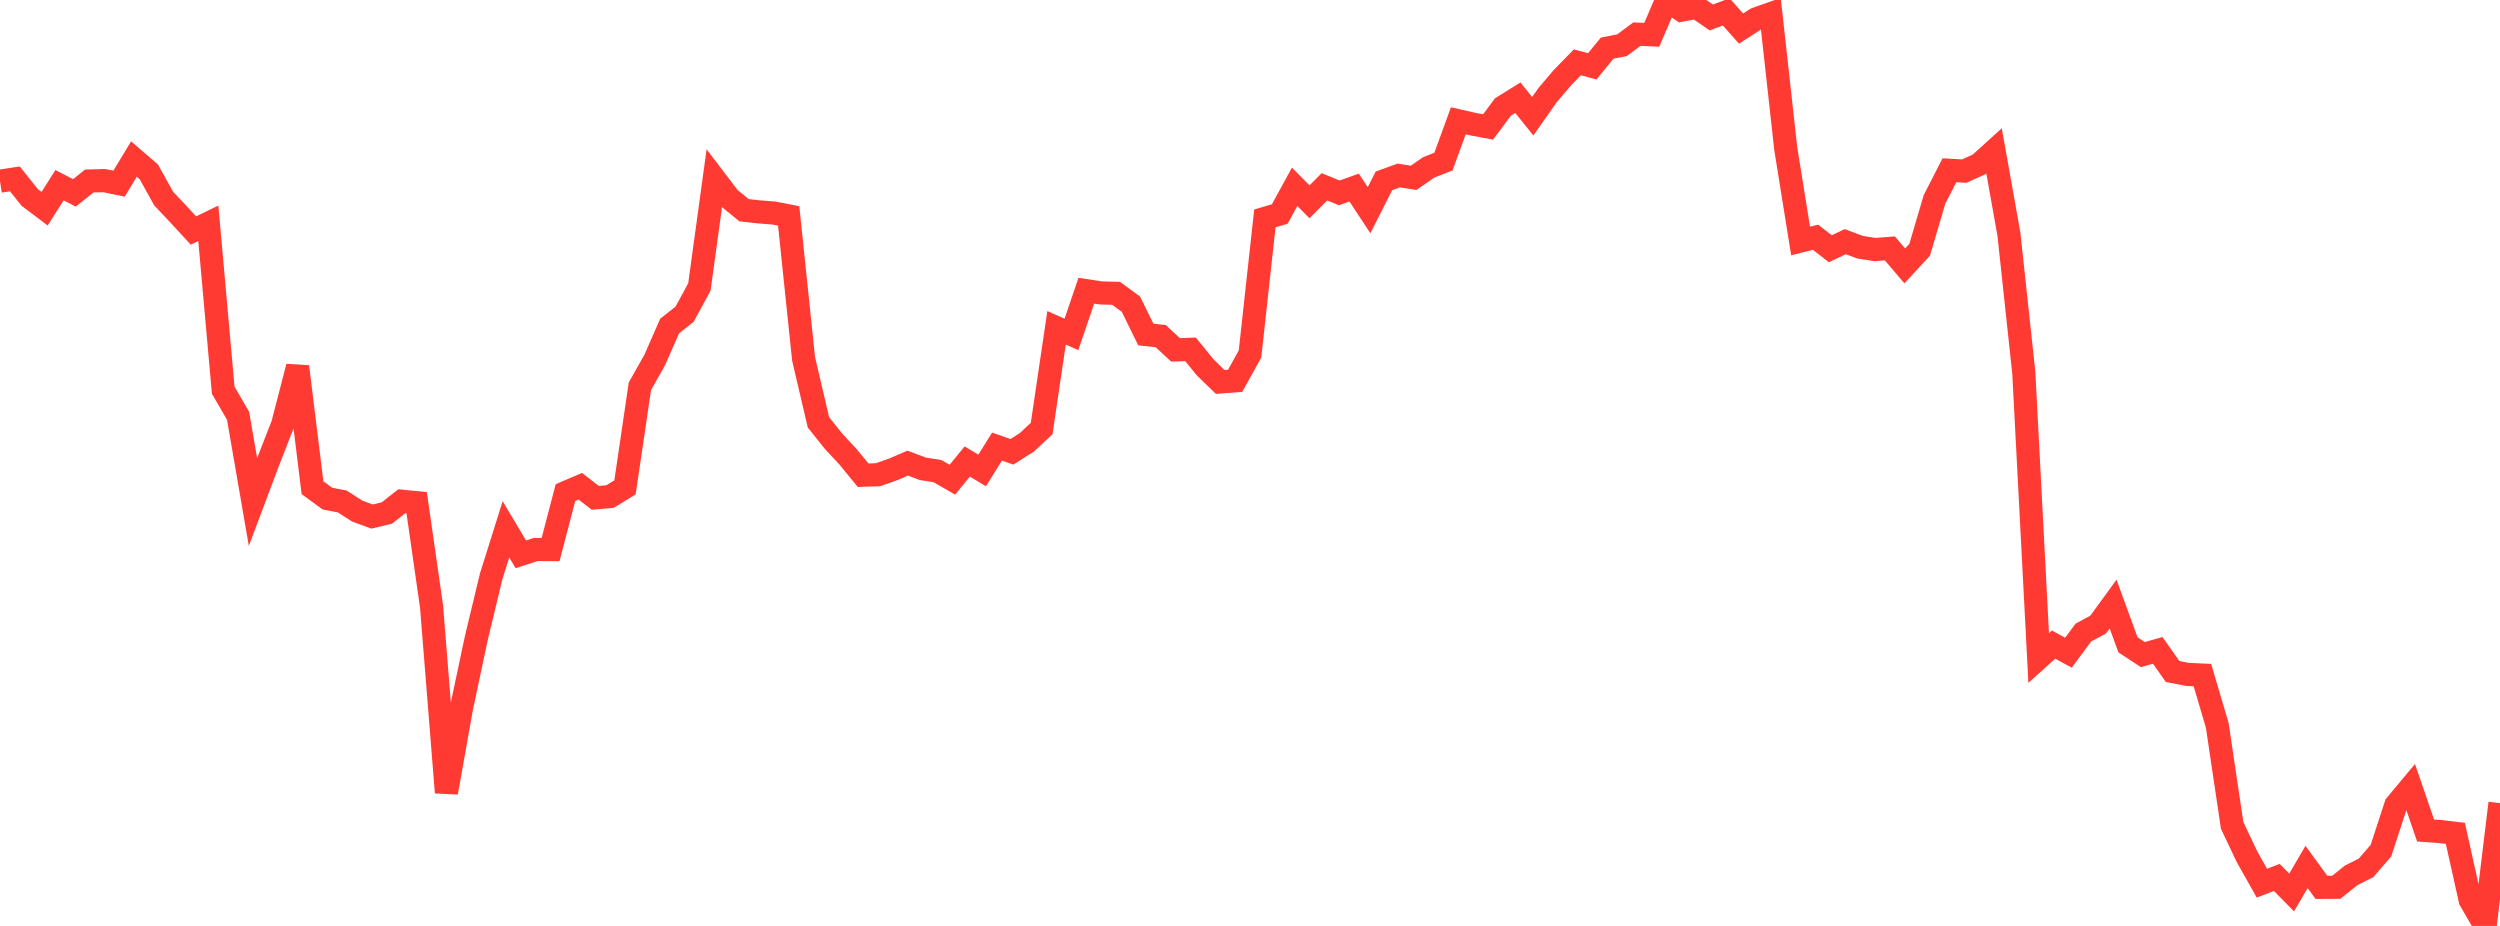 <?xml version="1.0" standalone="no"?>
<!DOCTYPE svg PUBLIC "-//W3C//DTD SVG 1.1//EN" "http://www.w3.org/Graphics/SVG/1.1/DTD/svg11.dtd">

<svg width="135" height="50" viewBox="0 0 135 50" preserveAspectRatio="none" 
  xmlns="http://www.w3.org/2000/svg"
  xmlns:xlink="http://www.w3.org/1999/xlink">


<polyline points="0.0, 9.782 0.804, 9.66 1.607, 10.664 2.411, 11.27 3.214, 10 4.018, 10.416 4.821, 9.774 5.625, 9.752 6.429, 9.917 7.232, 8.588 8.036, 9.281 8.839, 10.725 9.643, 11.577 10.446, 12.448 11.25, 12.058 12.054, 21.073 12.857, 22.453 13.661, 27.109 14.464, 24.973 15.268, 22.909 16.071, 19.8 16.875, 26.337 17.679, 26.925 18.482, 27.08 19.286, 27.597 20.089, 27.894 20.893, 27.7 21.696, 27.066 22.5, 27.147 23.304, 32.751 24.107, 42.797 24.911, 38.279 25.714, 34.49 26.518, 31.143 27.321, 28.583 28.125, 29.933 28.929, 29.672 29.732, 29.677 30.536, 26.599 31.339, 26.257 32.143, 26.884 32.946, 26.811 33.75, 26.317 34.554, 20.86 35.357, 19.435 36.161, 17.603 36.964, 16.973 37.768, 15.495 38.571, 9.637 39.375, 10.694 40.179, 11.352 40.982, 11.441 41.786, 11.503 42.589, 11.66 43.393, 19.378 44.196, 22.806 45.0, 23.814 45.804, 24.68 46.607, 25.662 47.411, 25.636 48.214, 25.353 49.018, 25.008 49.821, 25.313 50.625, 25.442 51.429, 25.904 52.232, 24.921 53.036, 25.405 53.839, 24.115 54.643, 24.399 55.446, 23.889 56.25, 23.139 57.054, 17.702 57.857, 18.059 58.661, 15.699 59.464, 15.82 60.268, 15.84 61.071, 16.426 61.875, 18.065 62.679, 18.152 63.482, 18.895 64.286, 18.863 65.089, 19.847 65.893, 20.627 66.696, 20.565 67.5, 19.117 68.304, 11.793 69.107, 11.556 69.911, 10.087 70.714, 10.899 71.518, 10.087 72.321, 10.415 73.125, 10.13 73.929, 11.352 74.732, 9.767 75.536, 9.476 76.339, 9.603 77.143, 9.042 77.946, 8.727 78.75, 6.523 79.554, 6.707 80.357, 6.855 81.161, 5.775 81.964, 5.275 82.768, 6.277 83.571, 5.135 84.375, 4.189 85.179, 3.366 85.982, 3.583 86.786, 2.599 87.589, 2.441 88.393, 1.843 89.196, 1.879 90.0, 0.0 90.804, 0.547 91.607, 0.39 92.411, 0.944 93.214, 0.641 94.018, 1.543 94.821, 1.024 95.625, 0.738 96.429, 8.015 97.232, 13.014 98.036, 12.811 98.839, 13.431 99.643, 13.049 100.446, 13.35 101.25, 13.476 102.054, 13.413 102.857, 14.36 103.661, 13.49 104.464, 10.766 105.268, 9.194 106.071, 9.24 106.875, 8.875 107.679, 8.147 108.482, 12.65 109.286, 20.133 110.089, 35.534 110.893, 34.808 111.696, 35.246 112.5, 34.16 113.304, 33.724 114.107, 32.62 114.911, 34.821 115.714, 35.347 116.518, 35.122 117.321, 36.262 118.125, 36.418 118.929, 36.454 119.732, 39.169 120.536, 44.572 121.339, 46.265 122.143, 47.693 122.946, 47.381 123.75, 48.195 124.554, 46.815 125.357, 47.917 126.161, 47.911 126.964, 47.269 127.768, 46.863 128.571, 45.935 129.375, 43.472 130.179, 42.508 130.982, 44.848 131.786, 44.905 132.589, 45.001 133.393, 48.61 134.196, 50.0 135.0, 43.37" fill="none" stroke="#ff3a33" stroke-width="1.25"/>

</svg>